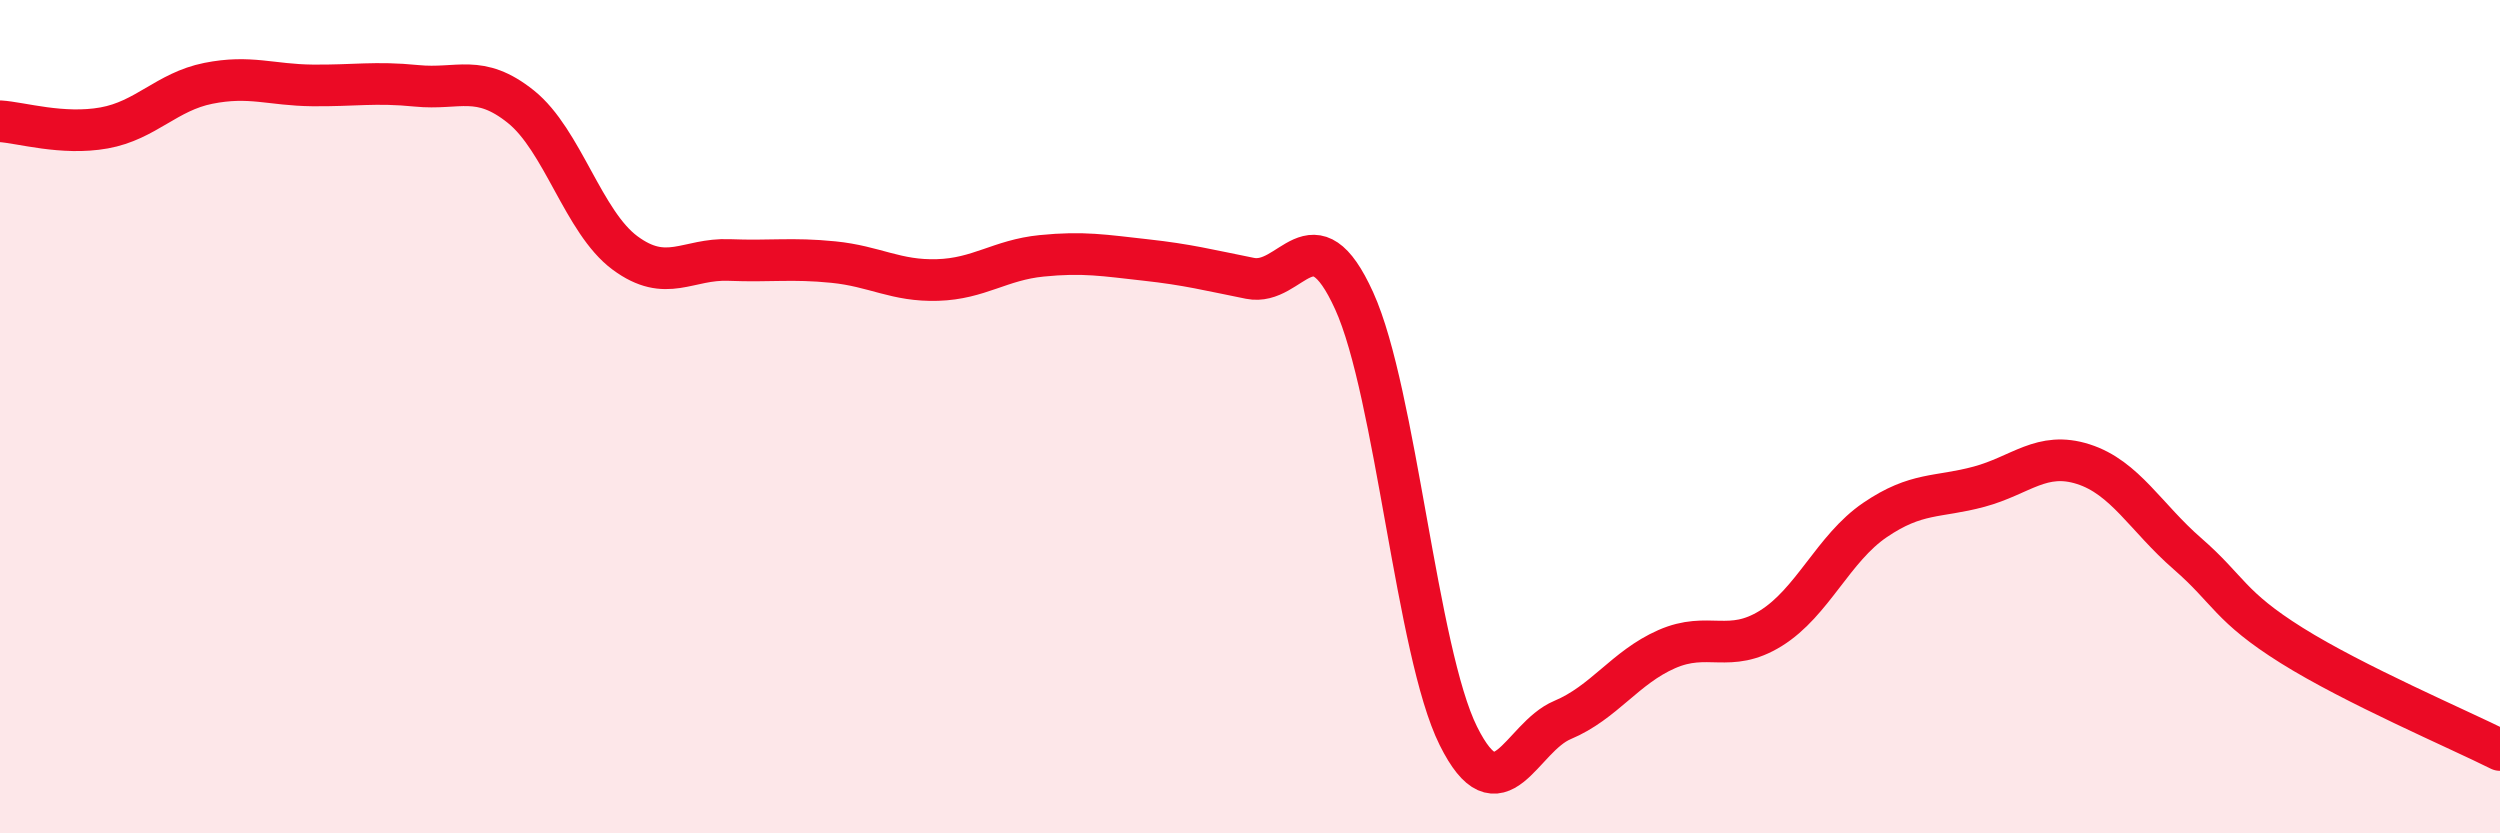 
    <svg width="60" height="20" viewBox="0 0 60 20" xmlns="http://www.w3.org/2000/svg">
      <path
        d="M 0,2.91 C 0.5,2.94 1.5,3.25 2.5,3.07 C 3.5,2.89 4,2.2 5,2 C 6,1.8 6.5,2.04 7.5,2.05 C 8.5,2.06 9,1.96 10,2.06 C 11,2.16 11.5,1.76 12.5,2.56 C 13.5,3.36 14,5.33 15,6.07 C 16,6.81 16.5,6.2 17.5,6.24 C 18.5,6.28 19,6.19 20,6.29 C 21,6.39 21.5,6.75 22.5,6.72 C 23.5,6.69 24,6.24 25,6.14 C 26,6.04 26.5,6.13 27.5,6.24 C 28.5,6.35 29,6.48 30,6.68 C 31,6.88 31.5,5.02 32.5,7.22 C 33.5,9.42 34,15.65 35,17.66 C 36,19.67 36.5,17.7 37.5,17.28 C 38.5,16.86 39,16.02 40,15.58 C 41,15.14 41.5,15.7 42.5,15.08 C 43.5,14.46 44,13.16 45,12.48 C 46,11.8 46.5,11.95 47.5,11.68 C 48.5,11.41 49,10.82 50,11.14 C 51,11.46 51.5,12.42 52.5,13.29 C 53.5,14.16 53.5,14.55 55,15.49 C 56.5,16.43 59,17.5 60,18L60 20L0 20Z"
        fill="#EB0A25"
        opacity="0.1"
        stroke-linecap="round"
        stroke-linejoin="round"
      />
      <path
        d="M 0,2.91 C 0.5,2.94 1.5,3.25 2.5,3.07 C 3.5,2.89 4,2.2 5,2 C 6,1.8 6.5,2.04 7.5,2.05 C 8.5,2.06 9,1.96 10,2.06 C 11,2.16 11.5,1.76 12.5,2.56 C 13.5,3.36 14,5.33 15,6.07 C 16,6.81 16.5,6.2 17.5,6.24 C 18.5,6.28 19,6.19 20,6.29 C 21,6.39 21.5,6.75 22.5,6.72 C 23.5,6.69 24,6.24 25,6.14 C 26,6.04 26.5,6.13 27.5,6.24 C 28.5,6.35 29,6.48 30,6.68 C 31,6.88 31.5,5.02 32.5,7.22 C 33.5,9.42 34,15.65 35,17.66 C 36,19.67 36.5,17.7 37.5,17.28 C 38.5,16.86 39,16.02 40,15.58 C 41,15.14 41.5,15.7 42.5,15.08 C 43.5,14.46 44,13.16 45,12.48 C 46,11.8 46.5,11.95 47.5,11.68 C 48.5,11.41 49,10.82 50,11.14 C 51,11.46 51.5,12.42 52.5,13.29 C 53.5,14.16 53.5,14.55 55,15.49 C 56.5,16.43 59,17.5 60,18"
        stroke="#EB0A25"
        stroke-width="1"
        fill="none"
        stroke-linecap="round"
        stroke-linejoin="round"
      />
    </svg>
  
